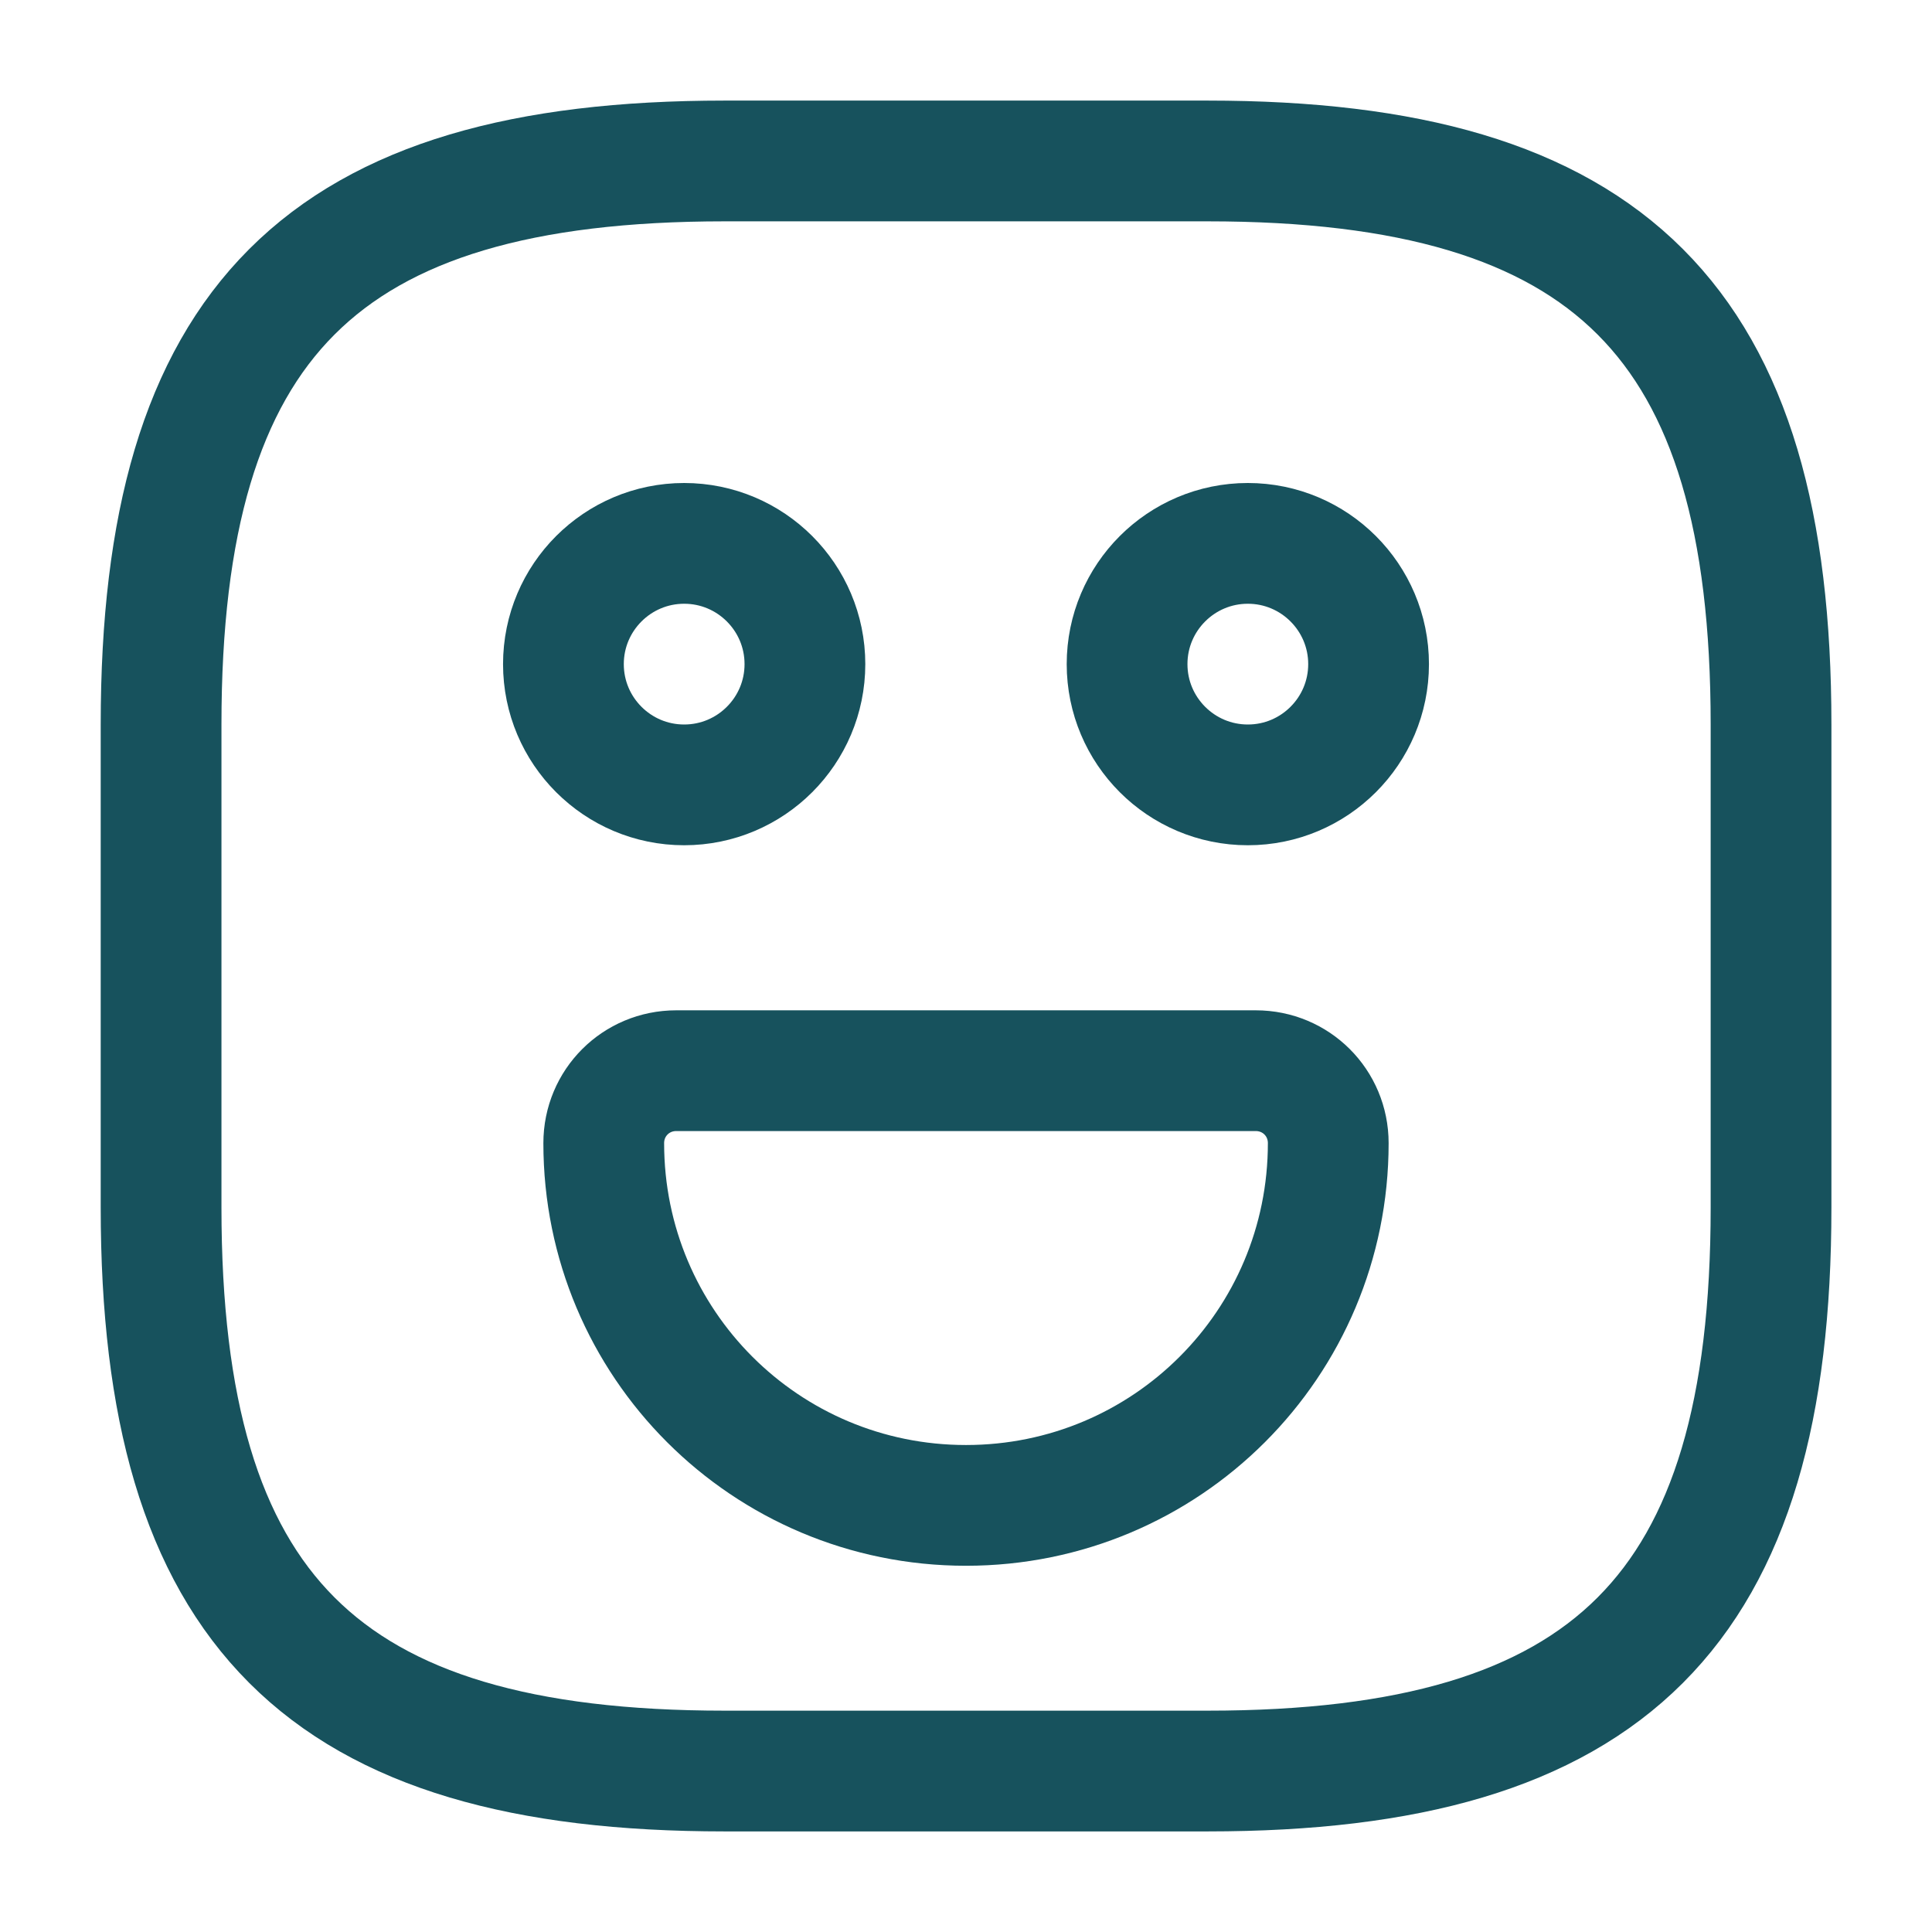 <svg xmlns="http://www.w3.org/2000/svg" fill="none" viewBox="0 0 16 16" height="16" width="16">
<path stroke-linejoin="round" stroke-linecap="round" stroke="#17525D" d="M6.001 14.667H10.001C13.334 14.667 14.667 13.333 14.667 10V6C14.667 2.667 13.334 1.333 10.001 1.333H6.001C2.667 1.333 1.334 2.667 1.334 6V10C1.334 13.333 2.667 14.667 6.001 14.667Z"></path>
<path stroke-linejoin="round" stroke-linecap="round" stroke-miterlimit="10" stroke="#17525D" d="M10.334 6.5C10.886 6.5 11.334 6.052 11.334 5.5C11.334 4.948 10.886 4.5 10.334 4.5C9.782 4.5 9.334 4.948 9.334 5.5C9.334 6.052 9.782 6.5 10.334 6.5Z"></path>
<path stroke-linejoin="round" stroke-linecap="round" stroke-miterlimit="10" stroke="#17525D" d="M5.666 6.5C6.218 6.5 6.666 6.052 6.666 5.5C6.666 4.948 6.218 4.5 5.666 4.5C5.114 4.5 4.666 4.948 4.666 5.5C4.666 6.052 5.114 6.5 5.666 6.5Z"></path>
<path stroke-linejoin="round" stroke-linecap="round" stroke-miterlimit="10" stroke="#17525D" d="M5.6 8.867H10.4C10.733 8.867 11 9.133 11 9.467C11 11.127 9.66 12.467 8 12.467C6.34 12.467 5 11.127 5 9.467C5 9.133 5.267 8.867 5.6 8.867Z"></path>
</svg>
